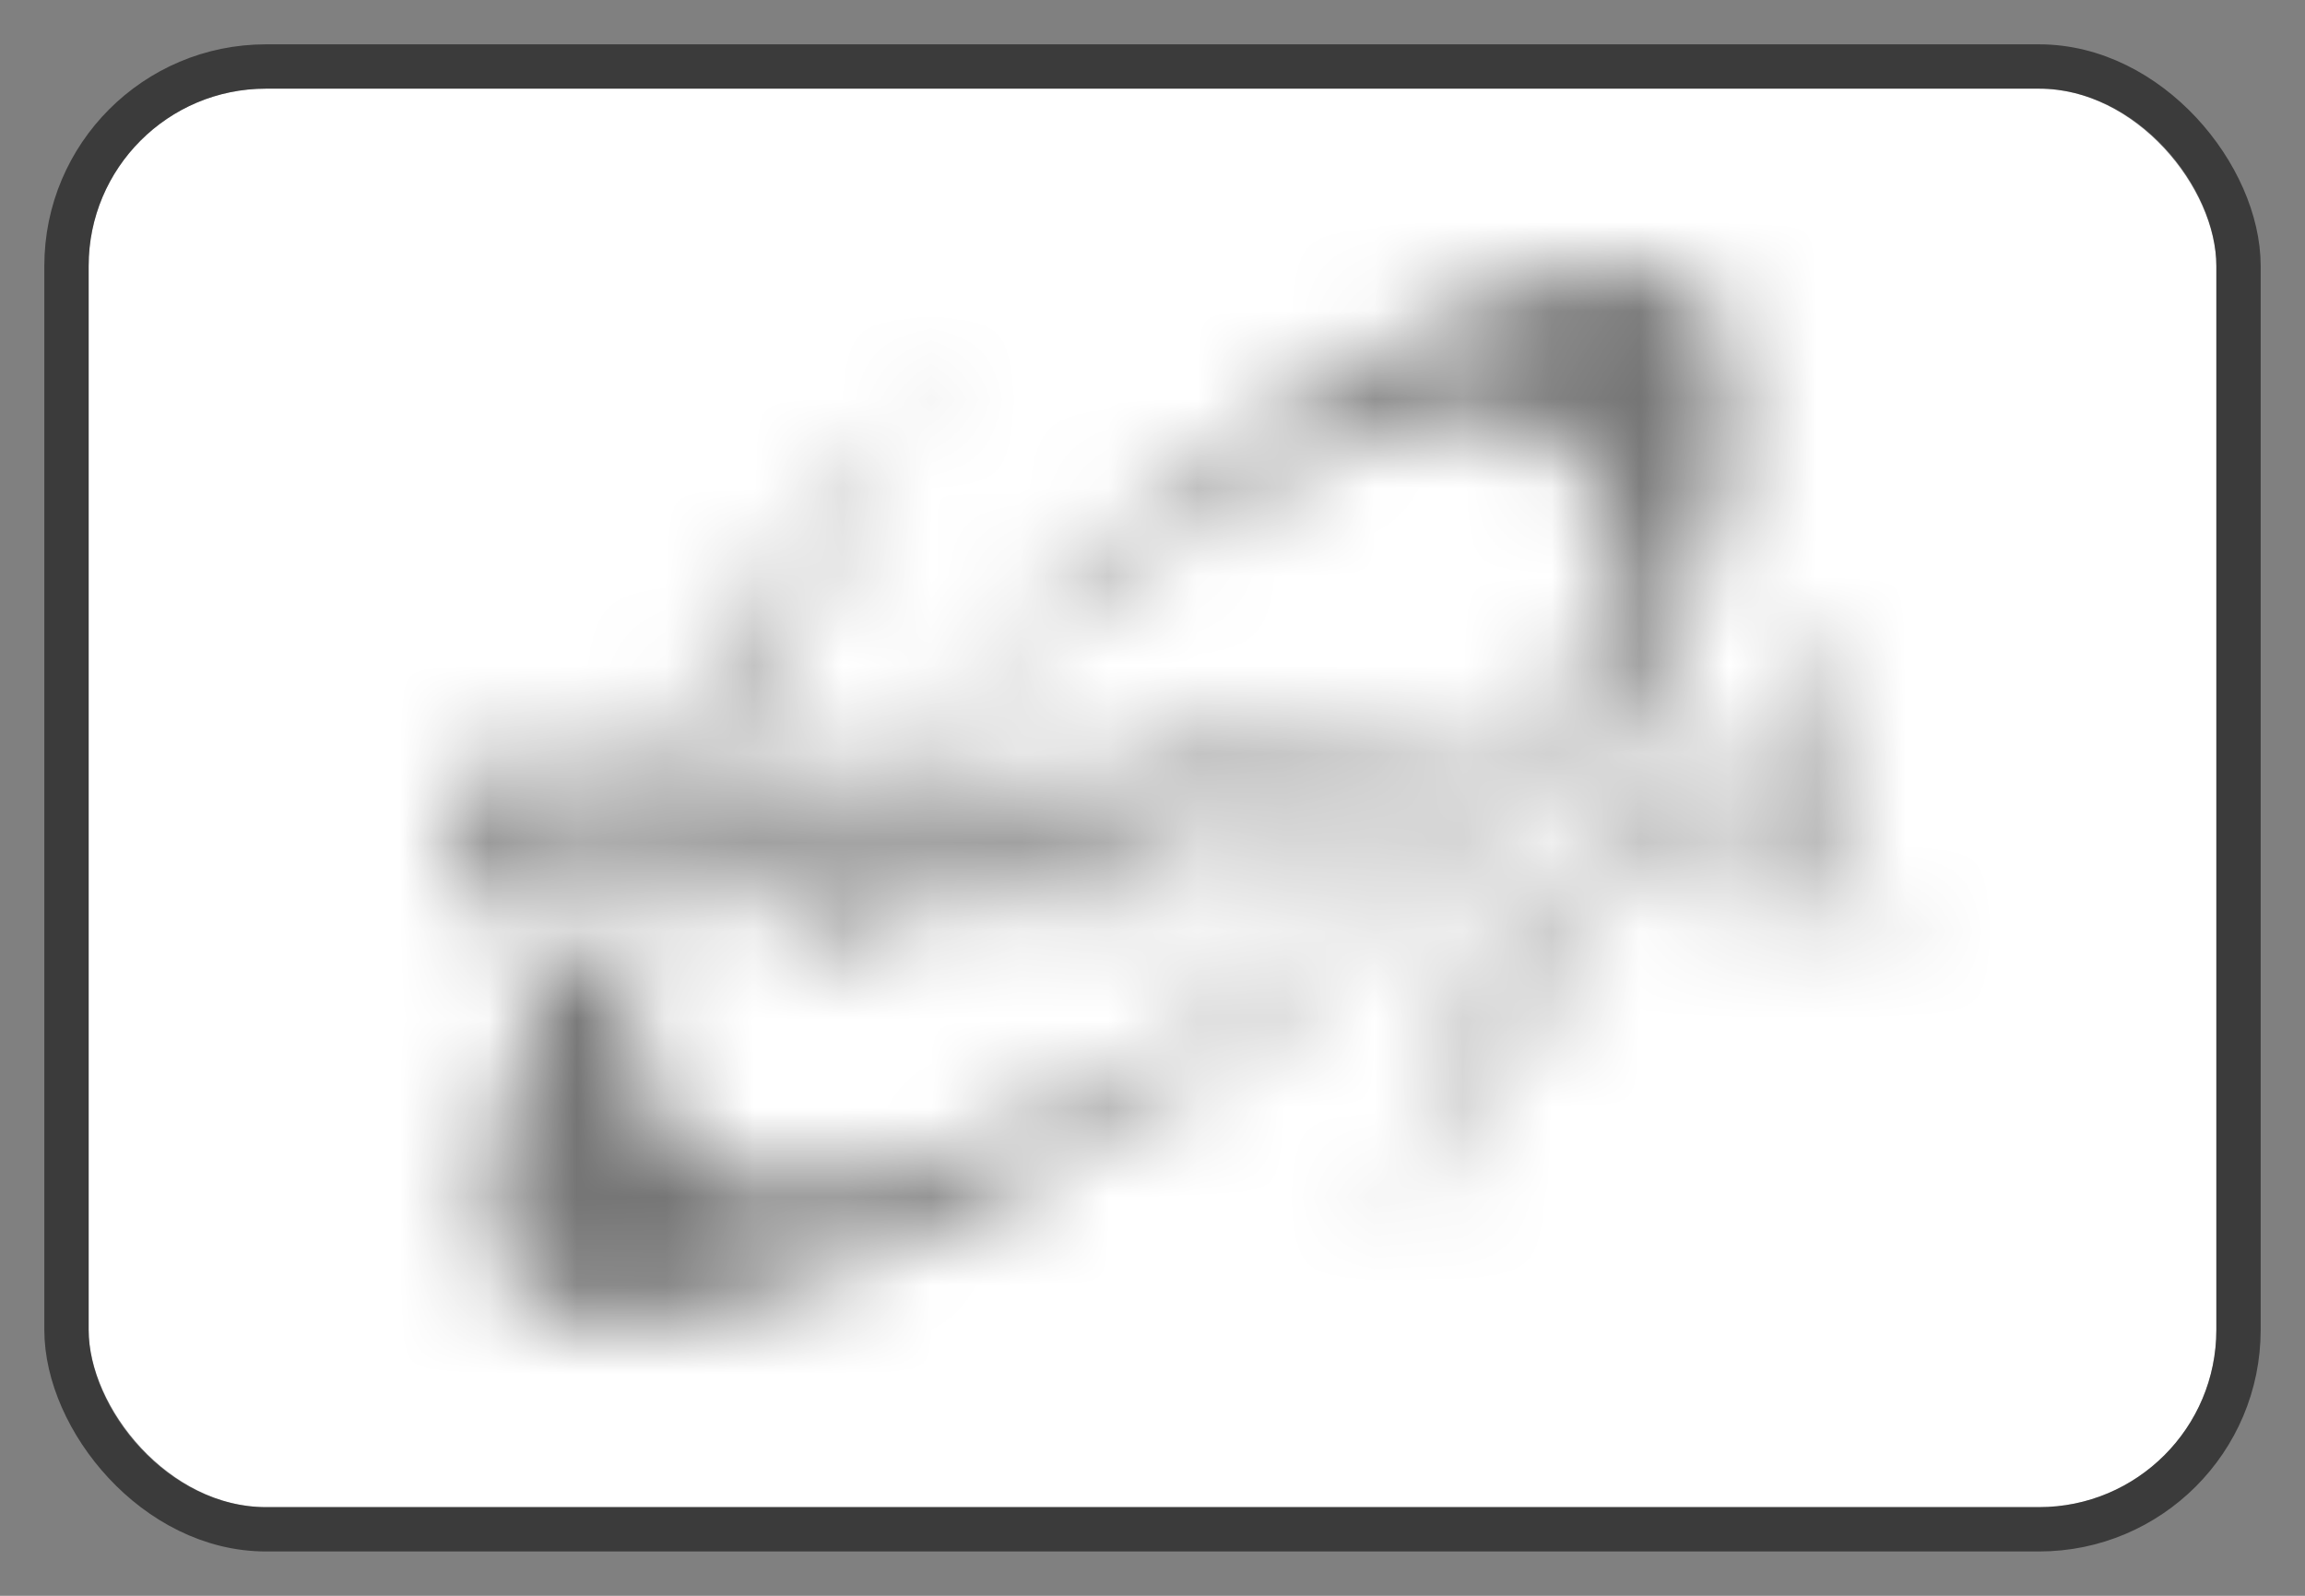 <svg width="26" height="18" viewBox="0 0 26 18" fill="none" xmlns="http://www.w3.org/2000/svg">
<rect x="0" y="0" width="26" height="18" fill="#808080" stroke="none"/>
<rect x="1" y="1" width="24" height="16" rx="2" fill="white"/>
<rect x="0.75" y="0.75" width="24.5" height="16.5" rx="2.25" stroke="black" stroke-opacity="0.54" stroke-width="0.5"/>
<mask id="mask0_2444_14472" style="mask-type:alpha" maskUnits="userSpaceOnUse" x="5" y="3" width="17" height="12">
<g clip-path="url(#clip0_2444_14472)">
<path d="M5.778 10.267C5.683 10.267 5.589 10.257 5.5 10.238C5.409 10.218 5.326 10.186 5.252 10.143C5.178 10.099 5.117 10.04 5.071 9.969C5.026 9.898 5.002 9.812 5 9.716V9.7H5.588L5.589 9.715C5.592 9.761 5.613 9.801 5.654 9.838C5.683 9.865 5.733 9.877 5.798 9.877C5.844 9.877 5.886 9.868 5.927 9.85C5.963 9.833 5.98 9.809 5.98 9.777C5.98 9.739 5.964 9.712 5.93 9.696C5.893 9.677 5.807 9.656 5.673 9.633C5.45 9.596 5.286 9.538 5.188 9.462C5.087 9.384 5.035 9.276 5.035 9.14C5.035 9.046 5.059 8.964 5.105 8.898C5.15 8.834 5.21 8.781 5.283 8.744C5.355 8.708 5.434 8.681 5.52 8.665C5.699 8.632 5.88 8.636 6.038 8.664C6.123 8.678 6.203 8.704 6.275 8.741C6.35 8.778 6.41 8.83 6.455 8.895C6.5 8.961 6.526 9.042 6.53 9.137L6.532 9.154H5.969L5.968 9.138C5.966 9.097 5.946 9.064 5.908 9.037C5.874 9.009 5.833 8.996 5.787 8.996C5.74 8.996 5.699 9.004 5.668 9.019C5.64 9.033 5.627 9.058 5.627 9.096C5.627 9.111 5.631 9.122 5.641 9.131C5.652 9.141 5.667 9.151 5.685 9.16C5.712 9.171 5.779 9.186 5.884 9.206C6.021 9.229 6.126 9.253 6.195 9.276C6.309 9.312 6.401 9.364 6.468 9.432C6.536 9.501 6.572 9.596 6.572 9.715C6.572 9.817 6.548 9.907 6.503 9.98C6.457 10.053 6.396 10.111 6.32 10.152C6.246 10.193 6.161 10.222 6.068 10.24C5.976 10.258 5.879 10.267 5.778 10.267" fill="black"/>
<path d="M7.327 8.549H6.712V8.11H7.327V8.549ZM7.327 10.229H6.712V8.68H7.327V10.229Z" fill="black"/>
<path d="M9.175 10.229H8.56V9.418C8.56 9.32 8.548 9.247 8.525 9.201C8.504 9.158 8.457 9.136 8.385 9.136C8.359 9.136 8.334 9.141 8.309 9.149C8.284 9.157 8.261 9.17 8.24 9.189C8.218 9.208 8.201 9.235 8.188 9.271C8.175 9.309 8.168 9.356 8.168 9.412V10.229H7.554V8.679H8.148V8.848C8.26 8.711 8.423 8.642 8.635 8.642C8.785 8.642 8.914 8.688 9.017 8.778C9.121 8.87 9.174 9.003 9.174 9.173V10.229L9.175 10.229Z" fill="black"/>
<path d="M10.48 9.598C10.473 9.643 10.459 9.684 10.44 9.721C10.42 9.758 10.391 9.789 10.354 9.812C10.317 9.835 10.272 9.846 10.221 9.846C10.169 9.846 10.124 9.835 10.087 9.812C10.051 9.789 10.022 9.758 10.002 9.719C9.983 9.682 9.969 9.641 9.961 9.596C9.953 9.553 9.948 9.505 9.948 9.456C9.948 9.404 9.953 9.355 9.961 9.311C9.969 9.265 9.983 9.224 10.002 9.188C10.022 9.151 10.051 9.12 10.087 9.097C10.124 9.074 10.169 9.062 10.221 9.062C10.273 9.062 10.317 9.074 10.354 9.097C10.391 9.12 10.42 9.151 10.44 9.19C10.459 9.227 10.473 9.269 10.48 9.312C10.489 9.356 10.493 9.404 10.493 9.456C10.493 9.508 10.489 9.553 10.48 9.598V9.598ZM11.035 9.168C11.008 9.071 10.966 8.982 10.912 8.903C10.857 8.823 10.786 8.759 10.704 8.713C10.62 8.665 10.524 8.642 10.418 8.642C10.348 8.642 10.287 8.648 10.238 8.66C10.187 8.672 10.145 8.688 10.111 8.708C10.078 8.728 10.05 8.749 10.029 8.77C10.014 8.785 9.998 8.803 9.981 8.823V8.679H9.386V10.72H10.001V10.086C10.045 10.138 10.099 10.18 10.162 10.211C10.238 10.248 10.321 10.267 10.409 10.267C10.533 10.267 10.64 10.243 10.727 10.197C10.814 10.149 10.884 10.086 10.936 10.007C10.987 9.928 11.024 9.842 11.044 9.749C11.065 9.656 11.075 9.559 11.075 9.462C11.075 9.364 11.062 9.265 11.035 9.168" fill="black"/>
<path d="M12.302 9.3H11.71L11.714 9.28C11.743 9.103 11.849 9.013 12.03 9.013C12.108 9.013 12.174 9.039 12.225 9.091C12.276 9.143 12.302 9.207 12.302 9.284V9.3H12.302ZM12.861 9.584C12.861 9.28 12.788 9.044 12.645 8.884C12.501 8.723 12.277 8.642 11.977 8.642C11.857 8.642 11.746 8.663 11.644 8.704C11.543 8.746 11.454 8.805 11.381 8.881C11.308 8.956 11.252 9.044 11.212 9.143C11.174 9.242 11.154 9.348 11.154 9.459C11.154 9.585 11.176 9.7 11.219 9.8C11.262 9.9 11.324 9.986 11.403 10.056C11.482 10.125 11.576 10.178 11.682 10.213C11.788 10.249 11.904 10.267 12.027 10.267C12.211 10.267 12.377 10.226 12.522 10.144C12.667 10.062 12.77 9.938 12.827 9.777L12.835 9.755H12.26L12.255 9.763C12.234 9.795 12.204 9.819 12.162 9.836C12.119 9.854 12.073 9.863 12.024 9.863C11.941 9.863 11.874 9.838 11.826 9.788C11.782 9.74 11.755 9.678 11.745 9.601H12.861V9.584V9.584Z" fill="black"/>
<path d="M15.893 10.361H15.732C15.7 10.361 15.673 10.334 15.673 10.299V9.112C15.673 8.734 15.602 8.5 15.253 8.5C14.95 8.5 14.708 8.785 14.635 9.054C14.61 9.137 14.598 9.228 14.598 9.34V10.3C14.598 10.334 14.572 10.361 14.539 10.361H14.379C14.345 10.361 14.319 10.334 14.319 10.3V9.112C14.319 8.725 14.252 8.5 13.91 8.5C13.594 8.5 13.348 8.797 13.269 9.089C13.25 9.158 13.241 9.24 13.241 9.34V10.3C13.241 10.334 13.214 10.361 13.181 10.361H13.02C12.988 10.361 12.961 10.334 12.961 10.3V8.334C12.961 8.3 12.988 8.273 13.02 8.273H13.181C13.214 8.273 13.241 8.3 13.241 8.334V8.591C13.405 8.374 13.674 8.226 13.91 8.226C14.252 8.226 14.46 8.365 14.543 8.653C14.672 8.449 14.926 8.226 15.253 8.226C15.881 8.226 15.953 8.698 15.953 9.053V10.3C15.953 10.334 15.926 10.361 15.893 10.361" fill="black"/>
<path d="M17.201 10.159C16.754 10.159 16.403 9.783 16.403 9.305C16.403 8.827 16.754 8.475 17.201 8.475C17.648 8.475 17.999 8.839 17.999 9.305C17.999 9.771 17.649 10.159 17.201 10.159ZM17.201 8.226C16.611 8.226 16.148 8.699 16.148 9.305C16.148 9.911 16.611 10.408 17.201 10.408C17.791 10.408 18.253 9.924 18.253 9.305C18.253 8.686 17.791 8.226 17.201 8.226Z" fill="black"/>
<path d="M17.282 8.044H17.113C17.091 8.044 17.072 8.033 17.061 8.013C17.051 7.994 17.051 7.971 17.062 7.952L17.319 7.515C17.33 7.498 17.349 7.486 17.369 7.486H17.585C17.607 7.486 17.627 7.499 17.638 7.519C17.648 7.54 17.646 7.564 17.633 7.582L17.33 8.019C17.319 8.035 17.301 8.044 17.282 8.044" fill="black"/>
<path d="M19.177 10.361H19.023C18.998 10.361 18.977 10.345 18.968 10.322L18.212 8.356C18.205 8.337 18.207 8.316 18.218 8.299C18.229 8.282 18.248 8.272 18.267 8.272H18.44C18.465 8.272 18.486 8.288 18.495 8.311L19.085 9.853C19.09 9.866 19.095 9.879 19.1 9.892C19.104 9.879 19.109 9.867 19.113 9.854L19.704 8.311C19.713 8.288 19.735 8.272 19.759 8.272H19.928C19.948 8.272 19.966 8.282 19.977 8.299C19.988 8.316 19.99 8.337 19.983 8.356L19.231 10.322C19.222 10.345 19.201 10.361 19.177 10.361" fill="black"/>
<path d="M20.319 7.895H20.128C20.095 7.895 20.068 7.868 20.068 7.834V7.547C20.068 7.514 20.095 7.486 20.128 7.486H20.319C20.352 7.486 20.379 7.514 20.379 7.547V7.834C20.379 7.868 20.352 7.895 20.319 7.895Z" fill="black"/>
<path d="M20.304 10.361H20.143C20.11 10.361 20.083 10.334 20.083 10.3V8.334C20.083 8.3 20.11 8.272 20.143 8.272H20.304C20.336 8.272 20.363 8.3 20.363 8.334V10.3C20.363 10.334 20.336 10.361 20.304 10.361Z" fill="black"/>
<path d="M21.144 10.376C21.042 10.376 20.709 10.342 20.709 9.903V7.547C20.709 7.514 20.735 7.486 20.768 7.486H20.929C20.962 7.486 20.988 7.514 20.988 7.547V9.852C20.988 10.098 21.106 10.098 21.156 10.098C21.181 10.098 21.204 10.095 21.204 10.095C21.224 10.092 21.239 10.098 21.253 10.109C21.265 10.12 21.273 10.137 21.273 10.155V10.308C21.273 10.337 21.253 10.361 21.227 10.367C21.216 10.369 21.181 10.376 21.144 10.376" fill="black"/>
<path d="M8.232 8.183C8.683 7.279 9.185 6.379 9.645 5.648C9.862 5.303 10.091 4.953 10.324 4.608C10.485 4.37 10.62 4.174 10.722 4.03C10.219 4.613 8.921 6.173 7.755 8.029V8.178H8.169C8.19 8.178 8.211 8.179 8.232 8.183Z" fill="#215AA8"/>
<path d="M17.1 10.837C16.927 11.268 16.754 11.67 16.586 12.031C16.423 12.384 16.249 12.743 16.069 13.102C15.95 13.339 15.848 13.537 15.771 13.684C16.087 13.202 16.77 12.124 17.465 10.793C17.35 10.822 17.23 10.838 17.11 10.838L17.1 10.837L17.1 10.837Z" fill="black"/>
<path d="M17.11 10.805L17.079 10.804L17.075 10.814C16.9 11.249 16.726 11.654 16.557 12.017C16.394 12.37 16.22 12.729 16.041 13.087C15.774 13.619 15.588 13.955 15.587 13.959L15.614 13.976C15.623 13.963 16.559 12.604 17.51 10.775L17.528 10.741L17.492 10.752C17.368 10.787 17.24 10.805 17.11 10.805Z" fill="#215AA8"/>
<path d="M19.116 3.261L19.108 3.255C19.09 3.239 19.071 3.225 19.052 3.211C18.873 3.083 18.647 3.013 18.378 3.002C18.353 3.001 18.327 3 18.302 3C18.085 3 17.84 3.036 17.569 3.108C17.378 3.158 17.175 3.225 16.96 3.31C16.95 3.313 16.941 3.317 16.931 3.321C16.004 3.689 13.676 4.773 10.384 8.173C10.385 8.173 10.386 8.173 10.387 8.173C10.346 8.215 10.304 8.258 10.262 8.301C10.281 8.3 10.299 8.298 10.317 8.298C10.382 8.243 10.452 8.185 10.526 8.123C10.824 7.876 11.127 7.632 11.429 7.399C11.441 7.39 11.453 7.38 11.464 7.371C11.569 7.289 11.678 7.204 11.789 7.117C12.274 6.737 12.796 6.327 13.336 5.962C13.766 5.672 14.209 5.409 14.654 5.211C15.316 4.918 15.682 4.789 15.899 4.729C16.038 4.691 16.116 4.68 16.171 4.673C16.183 4.671 16.193 4.67 16.203 4.669C16.212 4.667 16.221 4.666 16.23 4.664C16.234 4.663 16.239 4.662 16.244 4.661C16.348 4.639 16.455 4.628 16.561 4.627C16.567 4.627 16.572 4.626 16.577 4.626C16.828 4.626 17.069 4.685 17.288 4.791C17.712 4.997 18.051 5.382 18.206 5.861C18.226 5.925 18.244 5.99 18.258 6.057C18.282 6.178 18.297 6.294 18.302 6.423C18.306 6.51 18.306 6.602 18.302 6.706C18.28 7.099 18.215 7.501 18.103 7.935C18.122 7.932 18.14 7.931 18.158 7.93C18.161 7.93 18.164 7.93 18.168 7.93H18.339C18.35 7.93 18.36 7.93 18.371 7.931C18.487 7.939 18.594 7.994 18.67 8.081C18.677 8.089 18.683 8.097 18.689 8.105C19.045 7.172 19.294 6.305 19.428 5.529C19.623 4.412 19.518 3.649 19.116 3.261V3.261Z" fill="#215AA8"/>
<path d="M15.139 10.767C14.867 10.937 14.798 10.973 14.526 11.132C14.417 11.197 14.304 11.264 14.189 11.332C13.207 11.913 11.986 12.636 10.833 12.987C9.602 13.361 9.296 13.373 9.15 13.379C9.127 13.38 9.108 13.381 9.09 13.383C9.032 13.388 8.972 13.391 8.914 13.391C7.986 13.391 7.219 12.684 7.128 11.747C7.107 11.536 7.116 11.343 7.157 11.083C7.173 10.989 7.194 10.893 7.216 10.796V10.77H6.257L6.253 10.796C6.048 11.267 5.878 11.721 5.75 12.146C5.409 13.275 5.431 14.079 5.814 14.536L5.814 14.536L5.841 14.566L5.842 14.565C6.092 14.809 6.467 14.933 6.96 14.933C7.302 14.933 7.707 14.873 8.163 14.755C10.889 14.049 13.87 11.963 15.43 10.767H15.139L15.139 10.767Z" fill="#215AA8"/>
</g>
</mask>
<g mask="url(#mask0_2444_14472)">
<rect x="3" y="1" width="20" height="15" fill="black" fill-opacity="0.54"/>
</g>
<defs>
<clipPath id="clip0_2444_14472">
<rect width="16.273" height="11.933" fill="white" transform="translate(5 3)"/>
</clipPath>
</defs>
</svg>
